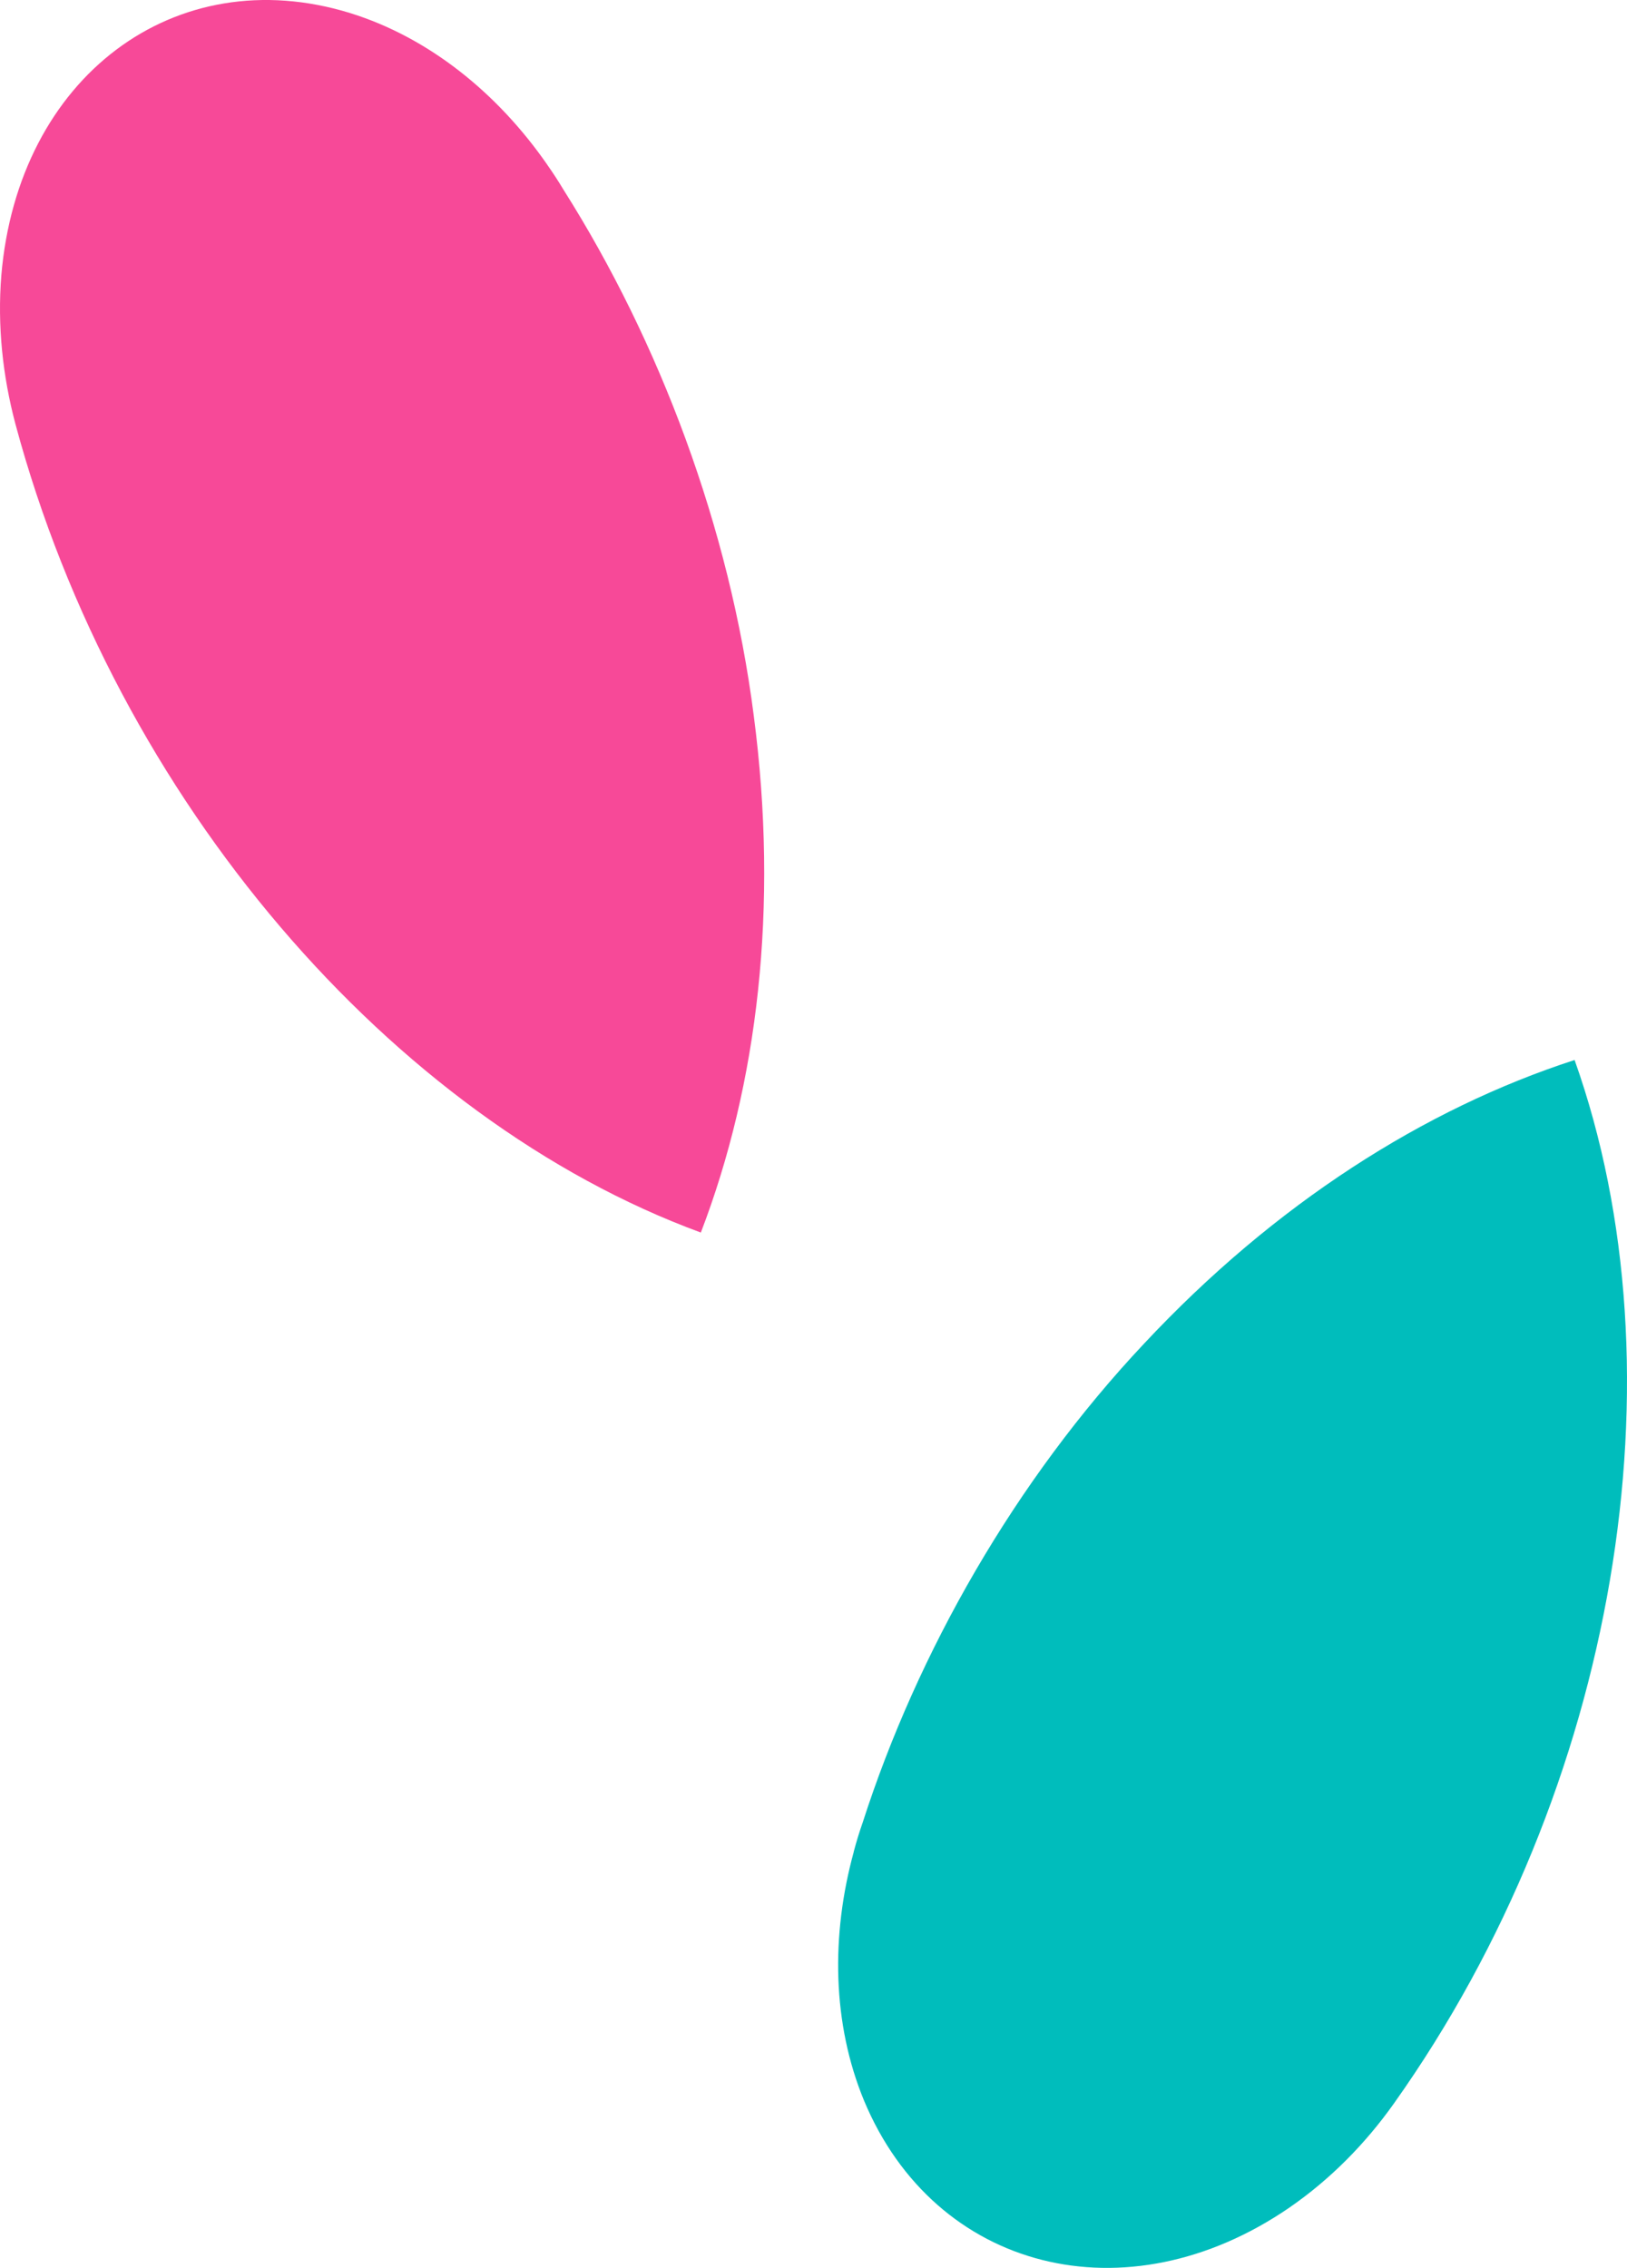 <svg width="66" height="92" viewBox="0 0 66 92" fill="none" xmlns="http://www.w3.org/2000/svg">
<path d="M22.192 6.67C20.171 3.763 17.393 1.521 14.201 0.529C7.099 -1.656 0.73 3.127 0.053 11.179C-0.109 13.209 0.106 15.25 0.628 17.209C4.722 32.455 15.912 45.401 28.43 50C30.737 43.992 31.594 36.806 30.578 29.041C29.601 21.395 26.755 13.86 22.866 7.708C22.658 7.36 22.435 7.018 22.203 6.688C22.203 6.681 22.199 6.677 22.192 6.673V6.67Z" fill="#F74998"/>
<g style="mix-blend-mode:multiply">
<path d="M34.635 75.115C33.7 78.52 33.764 82.098 35.049 85.211C37.931 92.126 45.689 94.091 52.299 89.558C53.961 88.412 55.392 86.959 56.554 85.317C65.625 72.534 68.379 55.663 63.874 43C57.785 44.976 51.721 48.826 46.413 54.502C41.173 60.071 37.217 67.029 34.995 73.933C34.859 74.318 34.742 74.706 34.638 75.094C34.638 75.101 34.635 75.105 34.631 75.112L34.635 75.115Z" fill="#00BDBC"/>
</g>
</svg>
